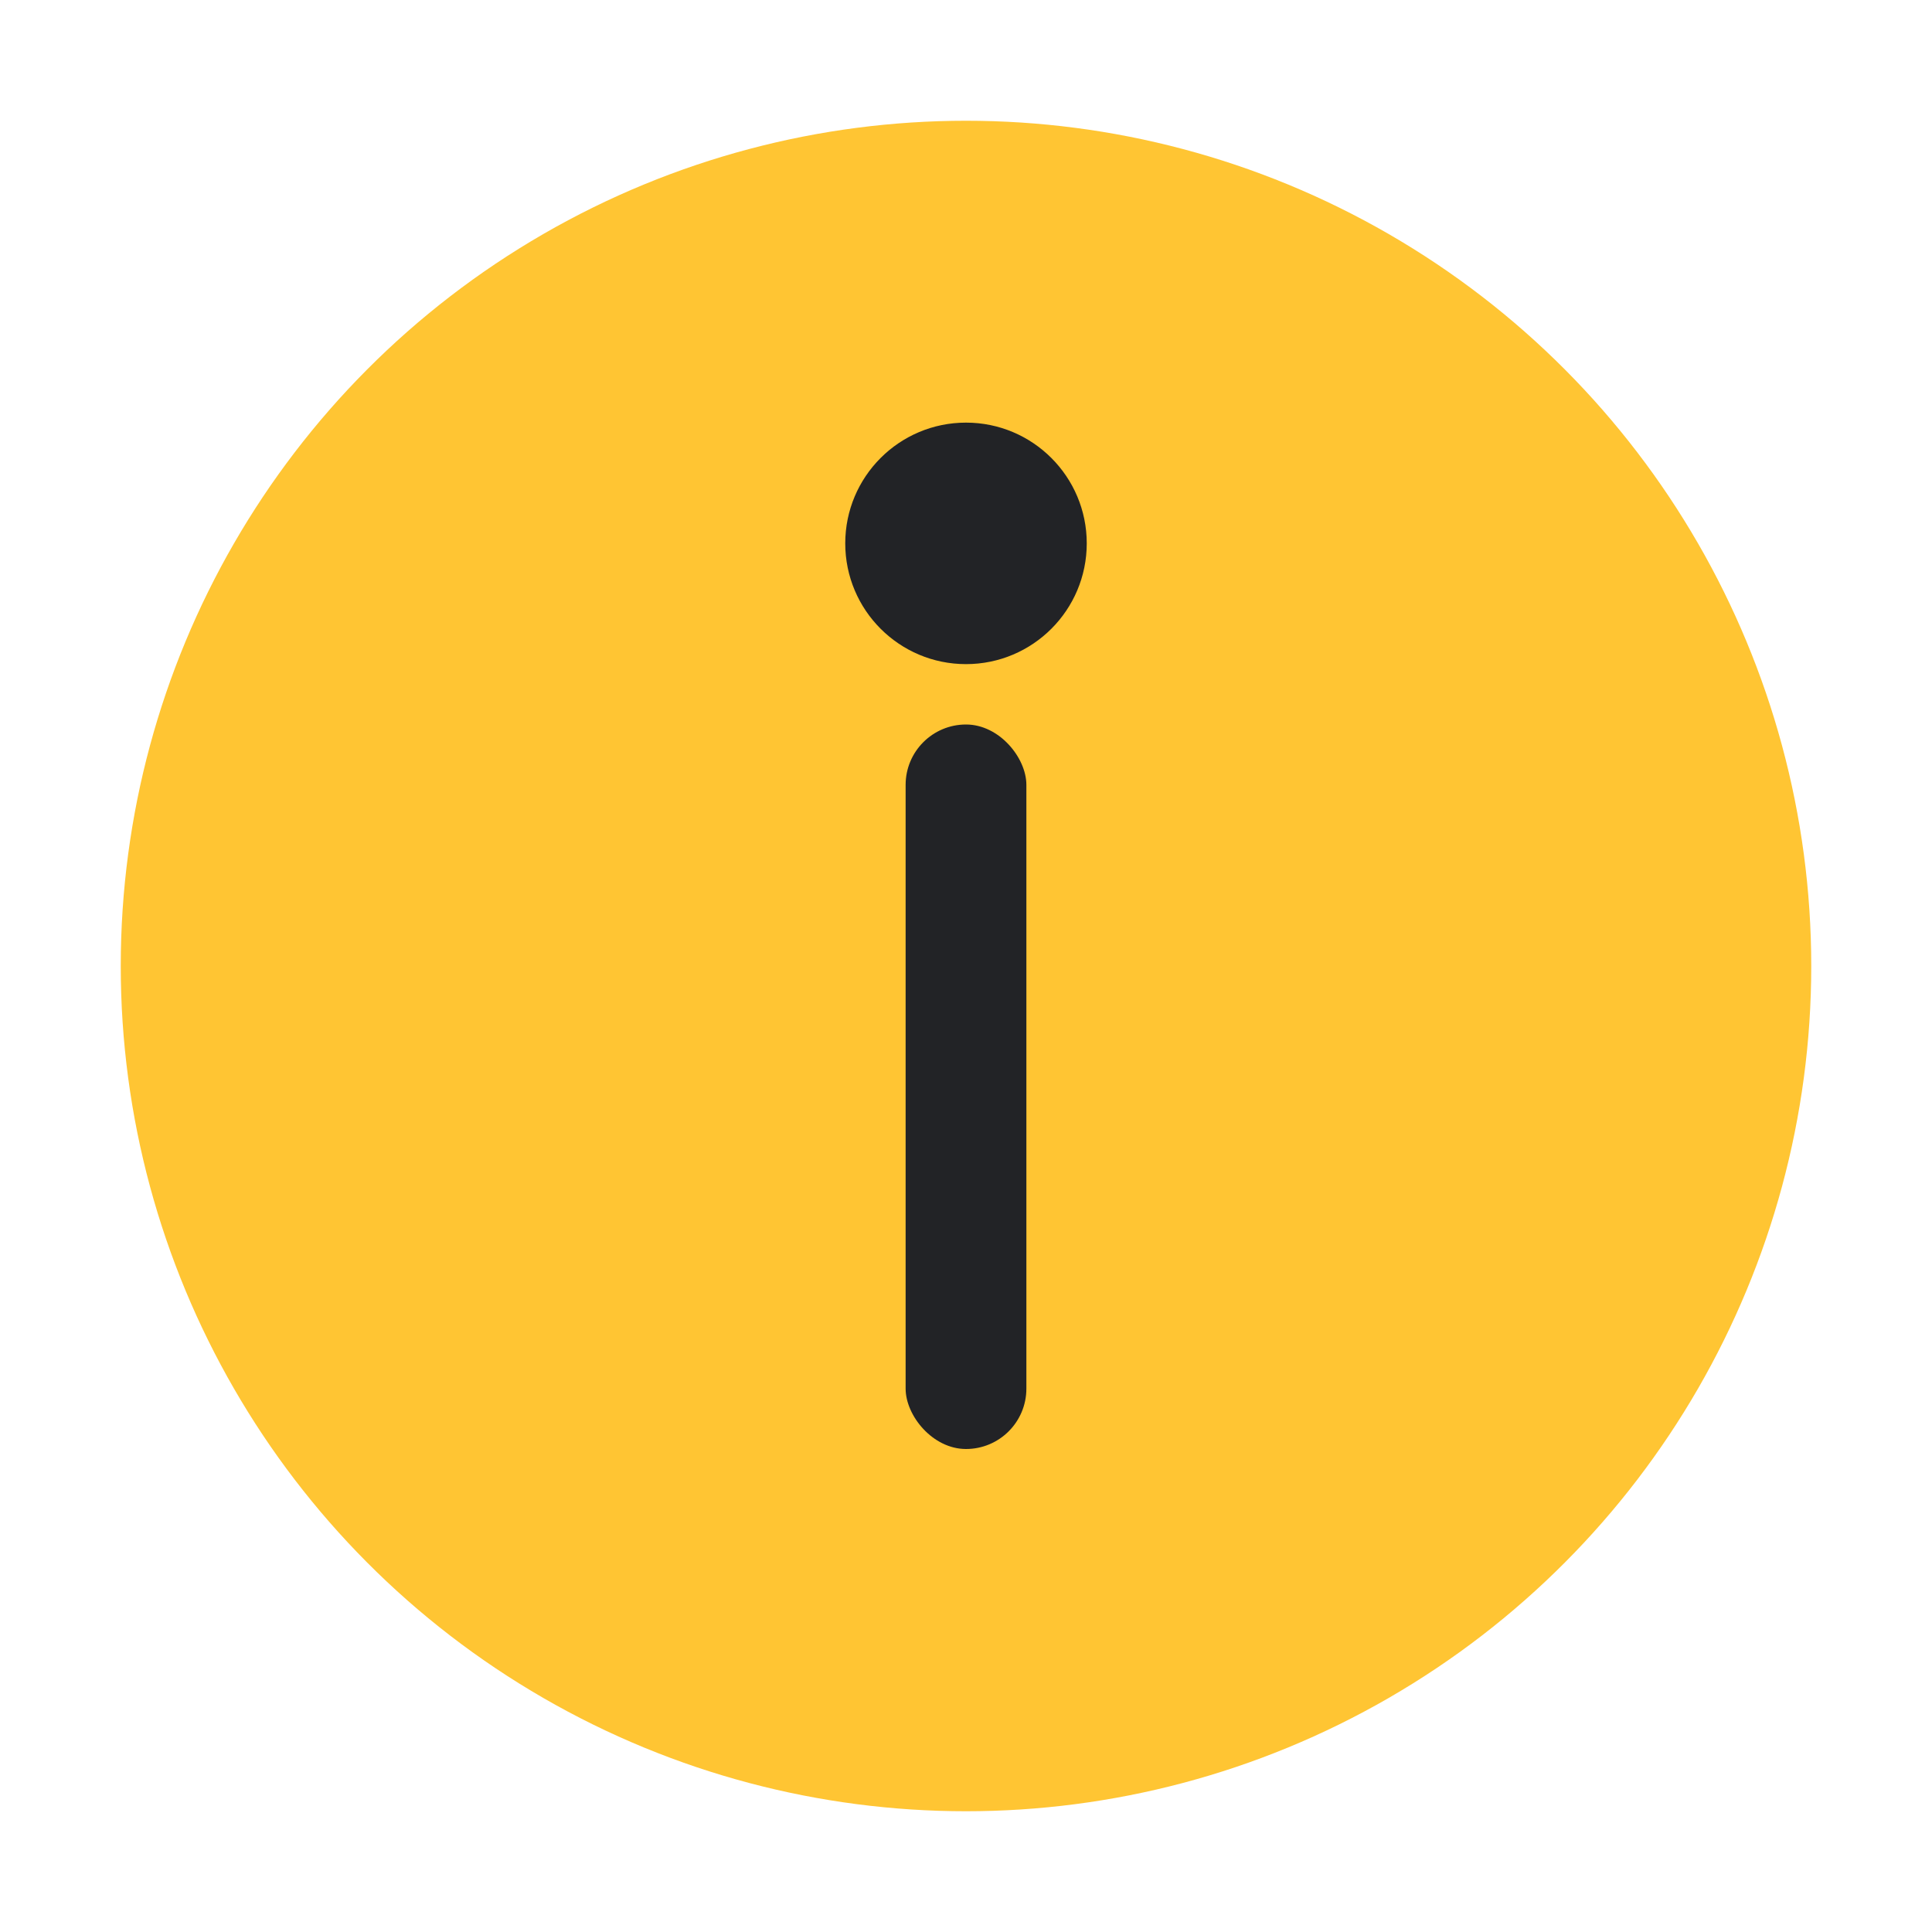 <?xml version="1.0" encoding="UTF-8"?>
<svg width="16px" height="16px" viewBox="0 0 16 16" version="1.1" xmlns="http://www.w3.org/2000/svg" xmlns:xlink="http://www.w3.org/1999/xlink">
    <!-- Generator: Sketch 53.1 (72631) - https://sketchapp.com -->
    <title>小图标/全局提示/ic-information</title>
    <desc>Created with Sketch.</desc>
    <g id="小图标/全局提示/ic-information" stroke="none" stroke-width="1" fill="none" fill-rule="evenodd">
        <rect id="Rectangle" fill="#FFFFFF" opacity="0" x="0" y="0" width="16" height="16"></rect>
        <circle id="Oval" fill="#FFC533" cx="8" cy="8" r="7"></circle>
        <rect id="Rectangle" fill="#222326" x="7.5" y="6" width="1" height="6" rx="0.5"></rect>
        <circle id="Oval" fill="#222326" cx="8" cy="4.5" r="1"></circle>
    </g>
</svg>